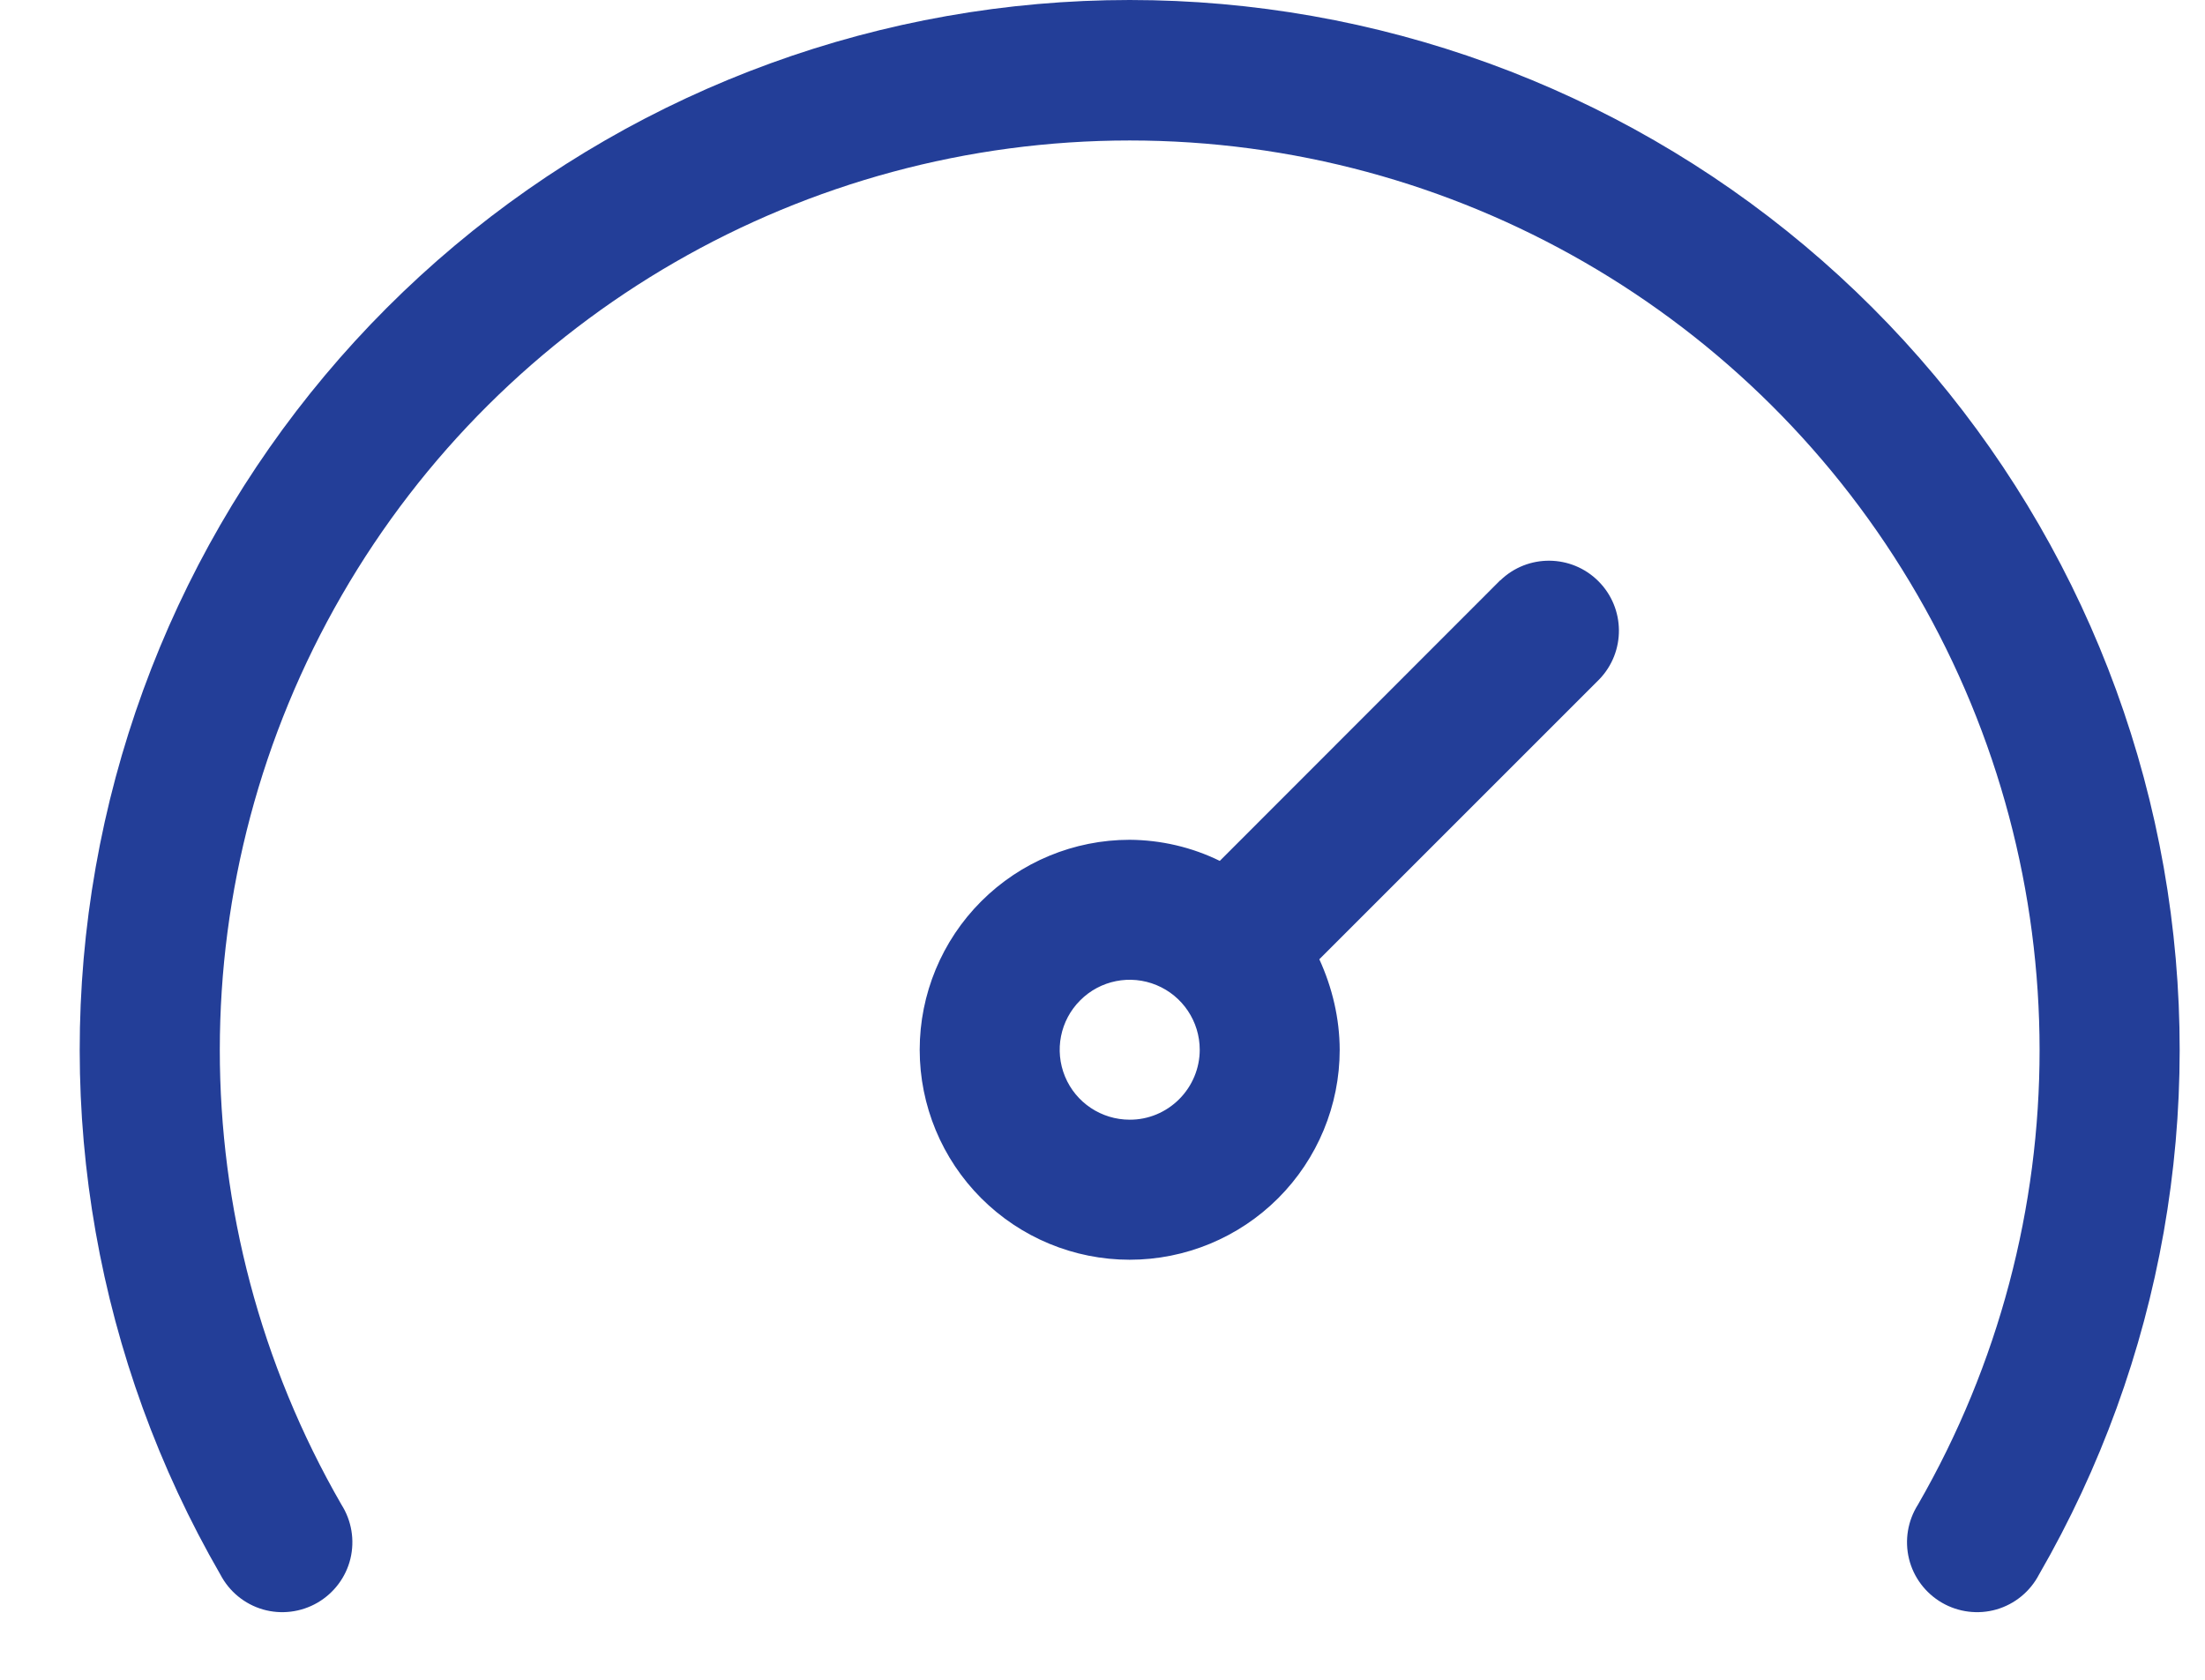 <?xml version="1.0" encoding="UTF-8"?>
<svg width="21px" height="16px" viewBox="0 0 21 16" version="1.1" xmlns="http://www.w3.org/2000/svg" xmlns:xlink="http://www.w3.org/1999/xlink">
    <title>Combined Shape</title>
    <g id="Development" stroke="none" stroke-width="1" fill="none" fill-rule="evenodd">
        <g id="4.0-page-machines-detail" transform="translate(-187, -1657)" fill="#233E98" fill-rule="nonzero">
            <g id="Group-13-Copy" transform="translate(166, 1067)">
                <g id="Group-9" transform="translate(0, 219)">
                    <g id="noun-speed-3836430" transform="translate(21.759, 371)">
                        <path d="M10,5.54775275e-08 C12.351,-0 14.627,0.828 16.428,2.339 C18.229,3.85 19.44,5.947 19.848,8.262 C20.256,10.577 19.836,12.962 18.66,14.998 C18.576,15.159 18.43,15.279 18.255,15.33 C18.081,15.38 17.893,15.357 17.736,15.266 C17.579,15.175 17.465,15.024 17.422,14.848 C17.379,14.671 17.41,14.485 17.507,14.332 C19.053,11.651 19.052,8.348 17.503,5.668 C15.955,2.988 13.095,1.338 10,1.338 C6.905,1.338 4.045,2.988 2.497,5.668 C0.948,8.348 0.947,11.65 2.493,14.332 C2.59,14.485 2.621,14.671 2.578,14.848 C2.535,15.024 2.421,15.175 2.264,15.266 C2.107,15.357 1.919,15.38 1.745,15.33 C1.57,15.279 1.424,15.159 1.34,14.998 C0.164,12.963 -0.256,10.578 0.152,8.262 C0.56,5.947 1.771,3.85 3.572,2.339 C5.373,0.828 7.649,-0 10,5.54775275e-08 Z M13.53,5.528 C13.791,5.275 14.207,5.279 14.464,5.536 C14.721,5.793 14.725,6.209 14.472,6.471 L11.806,9.137 C11.93,9.408 11.999,9.701 12,9.999 C12,10.529 11.789,11.038 11.414,11.413 C11.039,11.788 10.53,11.999 10,11.999 C9.469,11.999 8.961,11.788 8.586,11.413 C8.211,11.038 8,10.529 8,9.999 C8,9.469 8.211,8.96 8.586,8.585 C8.961,8.21 9.469,7.999 10,7.999 C10.297,8.001 10.591,8.069 10.858,8.2 L13.528,5.528 Z M10.255,9.383 C10.006,9.28 9.719,9.337 9.529,9.528 C9.338,9.718 9.281,10.005 9.384,10.254 C9.487,10.503 9.73,10.665 10,10.665 C10.177,10.666 10.346,10.595 10.471,10.47 C10.596,10.345 10.667,10.176 10.667,9.999 C10.667,9.729 10.504,9.486 10.255,9.383 Z" id="Combined-Shape"></path>
                    </g>
                </g>
            </g>
        </g>
    </g>
</svg>